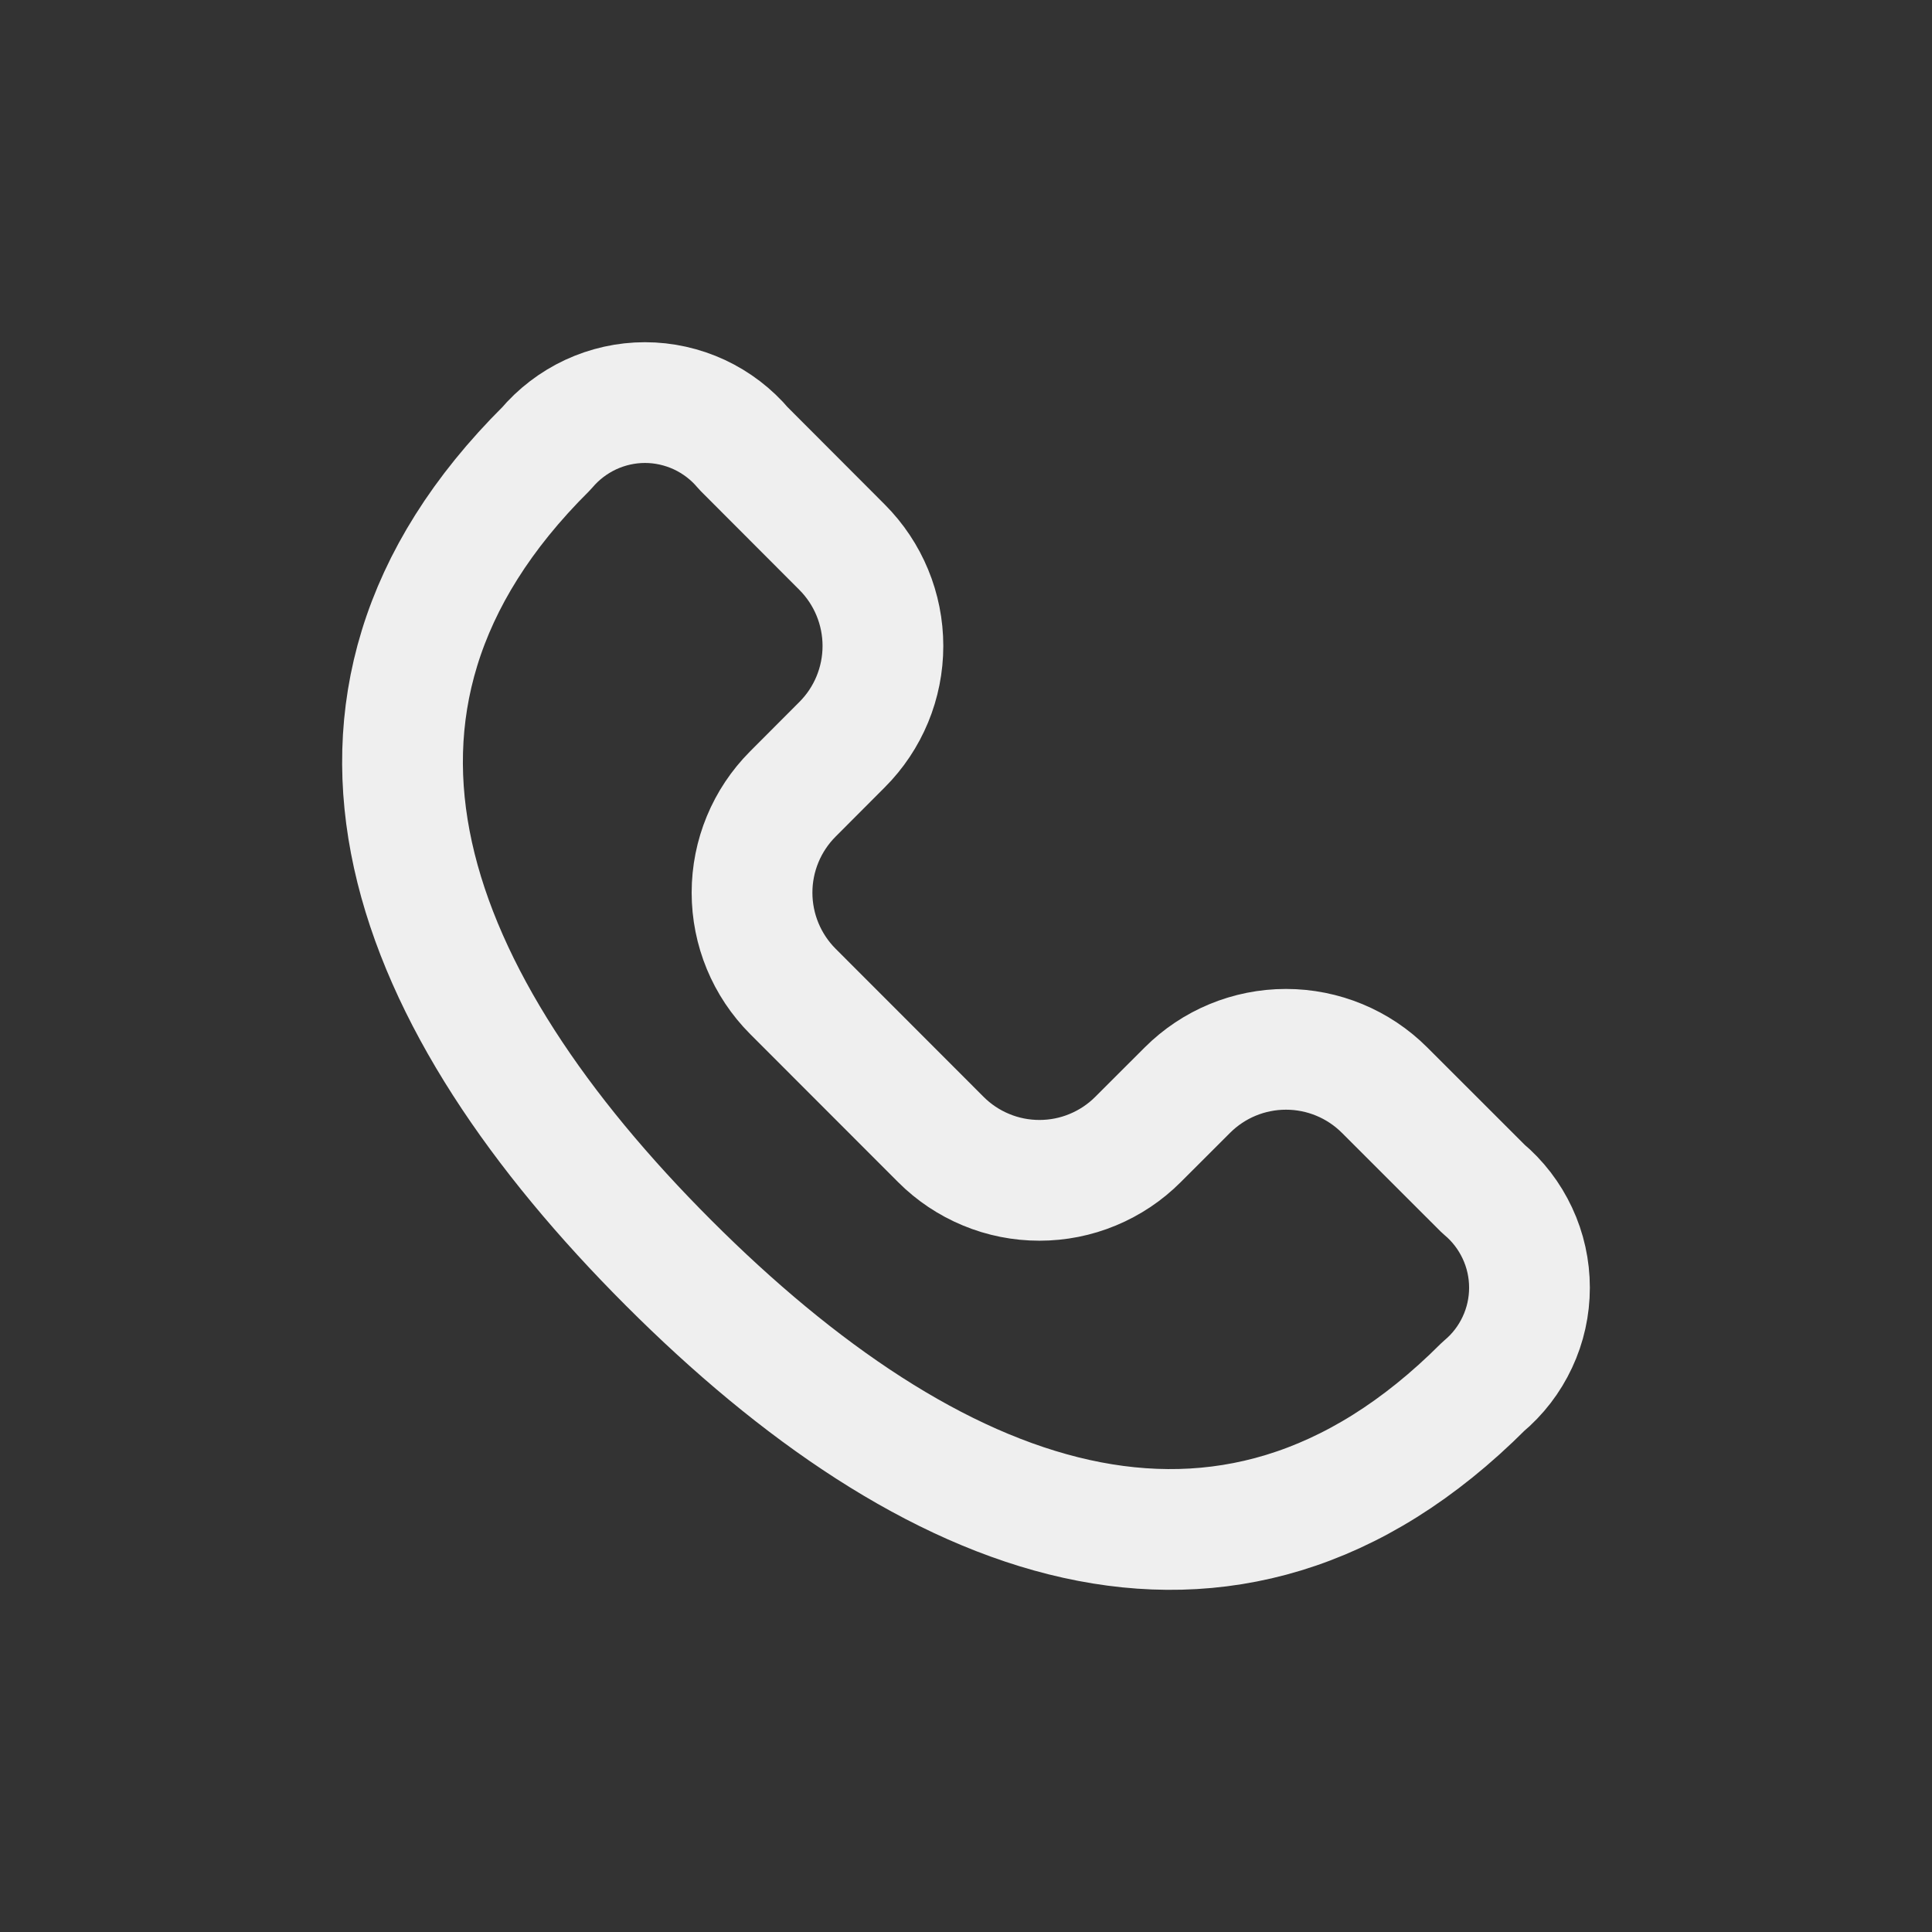 <?xml version="1.0" encoding="UTF-8"?> <svg xmlns="http://www.w3.org/2000/svg" width="32" height="32" viewBox="0 0 32 32" fill="none"><rect x="0" y="0" width="32" height="32" fill="#333333" stroke="none"/><path d="M24.569 19.691L22.933 18.056C22.5 17.623 21.913 17.38 21.3 17.38C20.687 17.38 20.1 17.623 19.667 18.056L18.849 18.873C18.635 19.088 18.38 19.258 18.1 19.374C17.82 19.491 17.519 19.55 17.216 19.55C16.913 19.55 16.612 19.491 16.332 19.374C16.052 19.258 15.797 19.088 15.583 18.873L13.132 16.42C12.699 15.986 12.456 15.398 12.456 14.785C12.456 14.172 12.699 13.585 13.132 13.151L13.948 12.333C14.381 11.9 14.624 11.312 14.624 10.699C14.624 10.086 14.381 9.498 13.948 9.064L12.316 7.429C12.116 7.191 11.866 7 11.584 6.868C11.301 6.737 10.994 6.668 10.683 6.668C10.371 6.668 10.064 6.737 9.782 6.868C9.5 7 9.25 7.191 9.049 7.429C4.752 11.696 6.78 16.624 11.075 20.919C15.368 25.213 20.293 27.245 24.568 22.965C24.808 22.765 25 22.515 25.132 22.232C25.265 21.949 25.333 21.64 25.333 21.328C25.333 21.016 25.265 20.707 25.132 20.424C25 20.142 24.809 19.891 24.569 19.691Z" stroke="#EFEFEF" stroke-width="2" stroke-linecap="round" stroke-linejoin="round"></path></svg> 